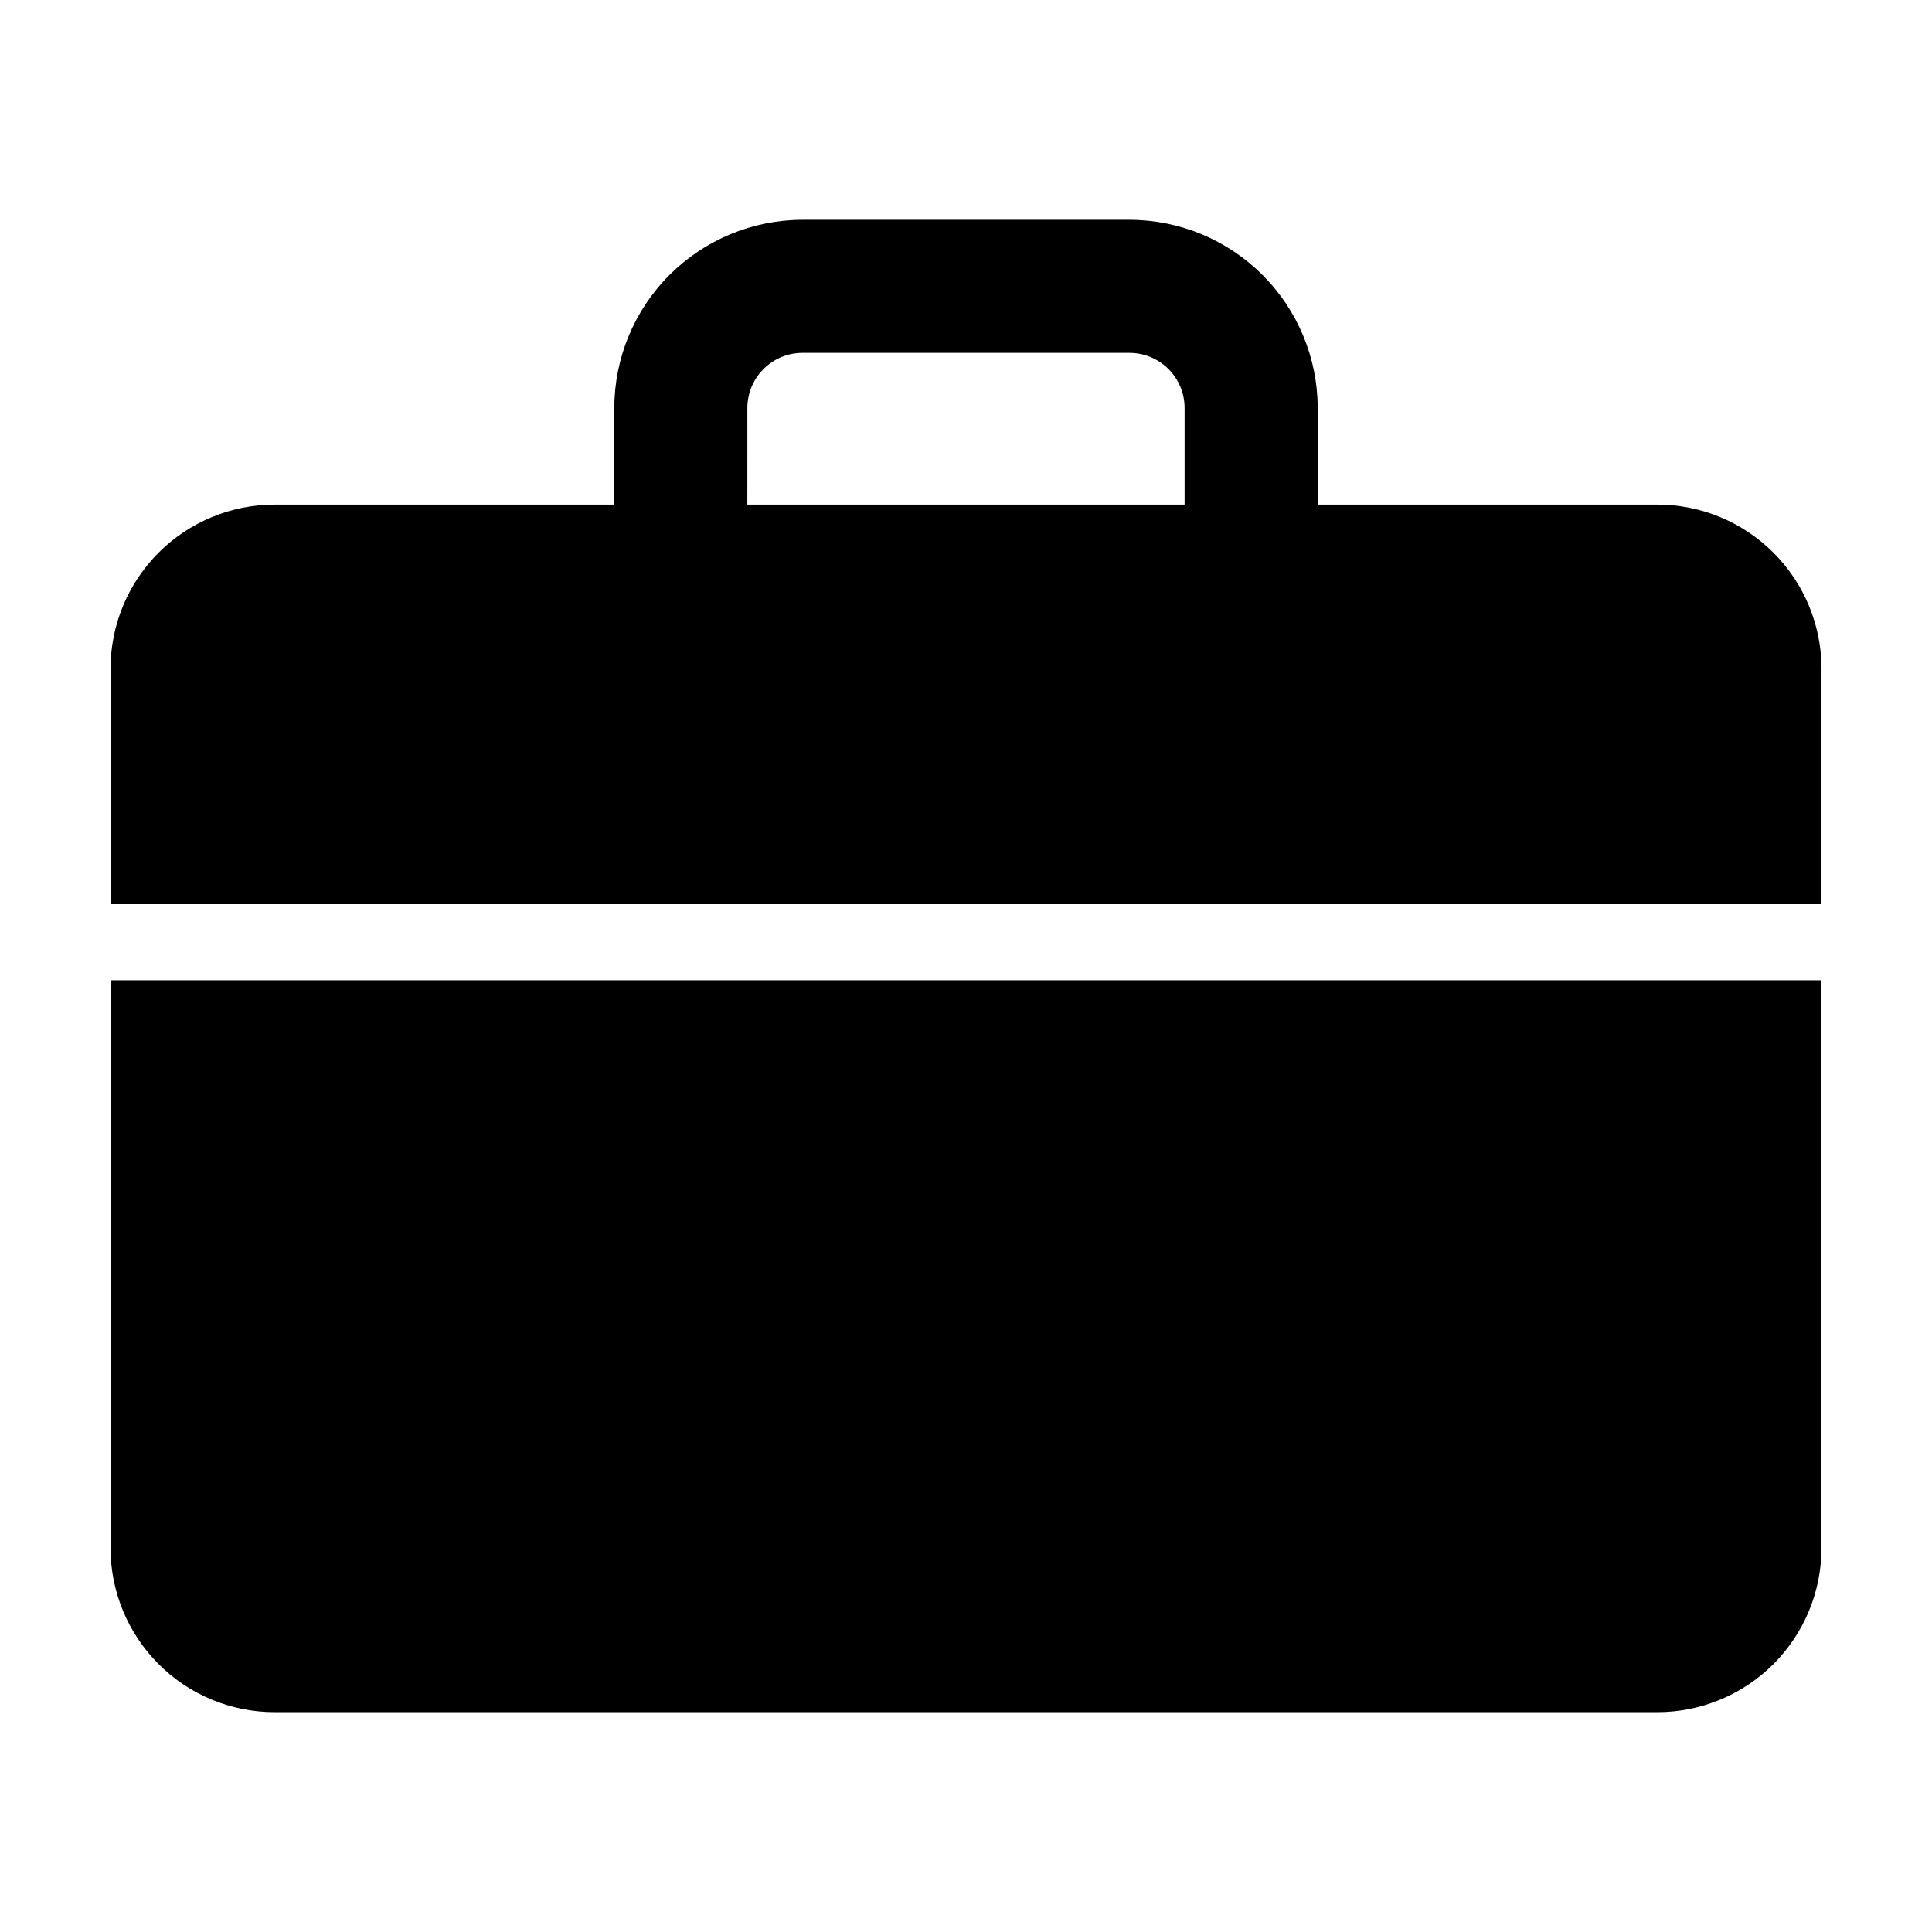 <?xml version="1.0" encoding="UTF-8"?>
<!-- Uploaded to: SVG Repo, www.svgrepo.com, Generator: SVG Repo Mixer Tools -->
<svg fill="#000000" width="800px" height="800px" version="1.1" viewBox="144 144 512 512" xmlns="http://www.w3.org/2000/svg">
 <g>
  <path d="m583.21 277.72h-90.004v-25.598c-0.016-13.223-5.273-25.898-14.625-35.25-9.348-9.348-22.023-14.605-35.246-14.621h-86.664c-13.223 0.012-25.902 5.273-35.25 14.621-9.352 9.352-14.609 22.027-14.625 35.25v25.598h-90.004c-11.539 0-22.605 4.586-30.762 12.742-8.16 8.16-12.742 19.227-12.742 30.762v62.398h453.43v-62.398c0-11.535-4.582-22.602-12.742-30.762-8.156-8.156-19.223-12.742-30.762-12.742zm-241.15-25.598c0.004-3.871 1.547-7.586 4.285-10.324s6.449-4.277 10.324-4.281h86.664c3.871 0.004 7.586 1.543 10.324 4.281 2.734 2.738 4.277 6.453 4.277 10.324v25.598h-115.88z"/>
  <path d="m173.29 403.78v150.46c0 11.539 4.582 22.605 12.742 30.766 8.156 8.156 19.223 12.738 30.762 12.738h366.42-0.004c11.539 0 22.605-4.582 30.766-12.742 8.156-8.156 12.738-19.223 12.738-30.762v-150.46z"/>
 </g>
</svg>
